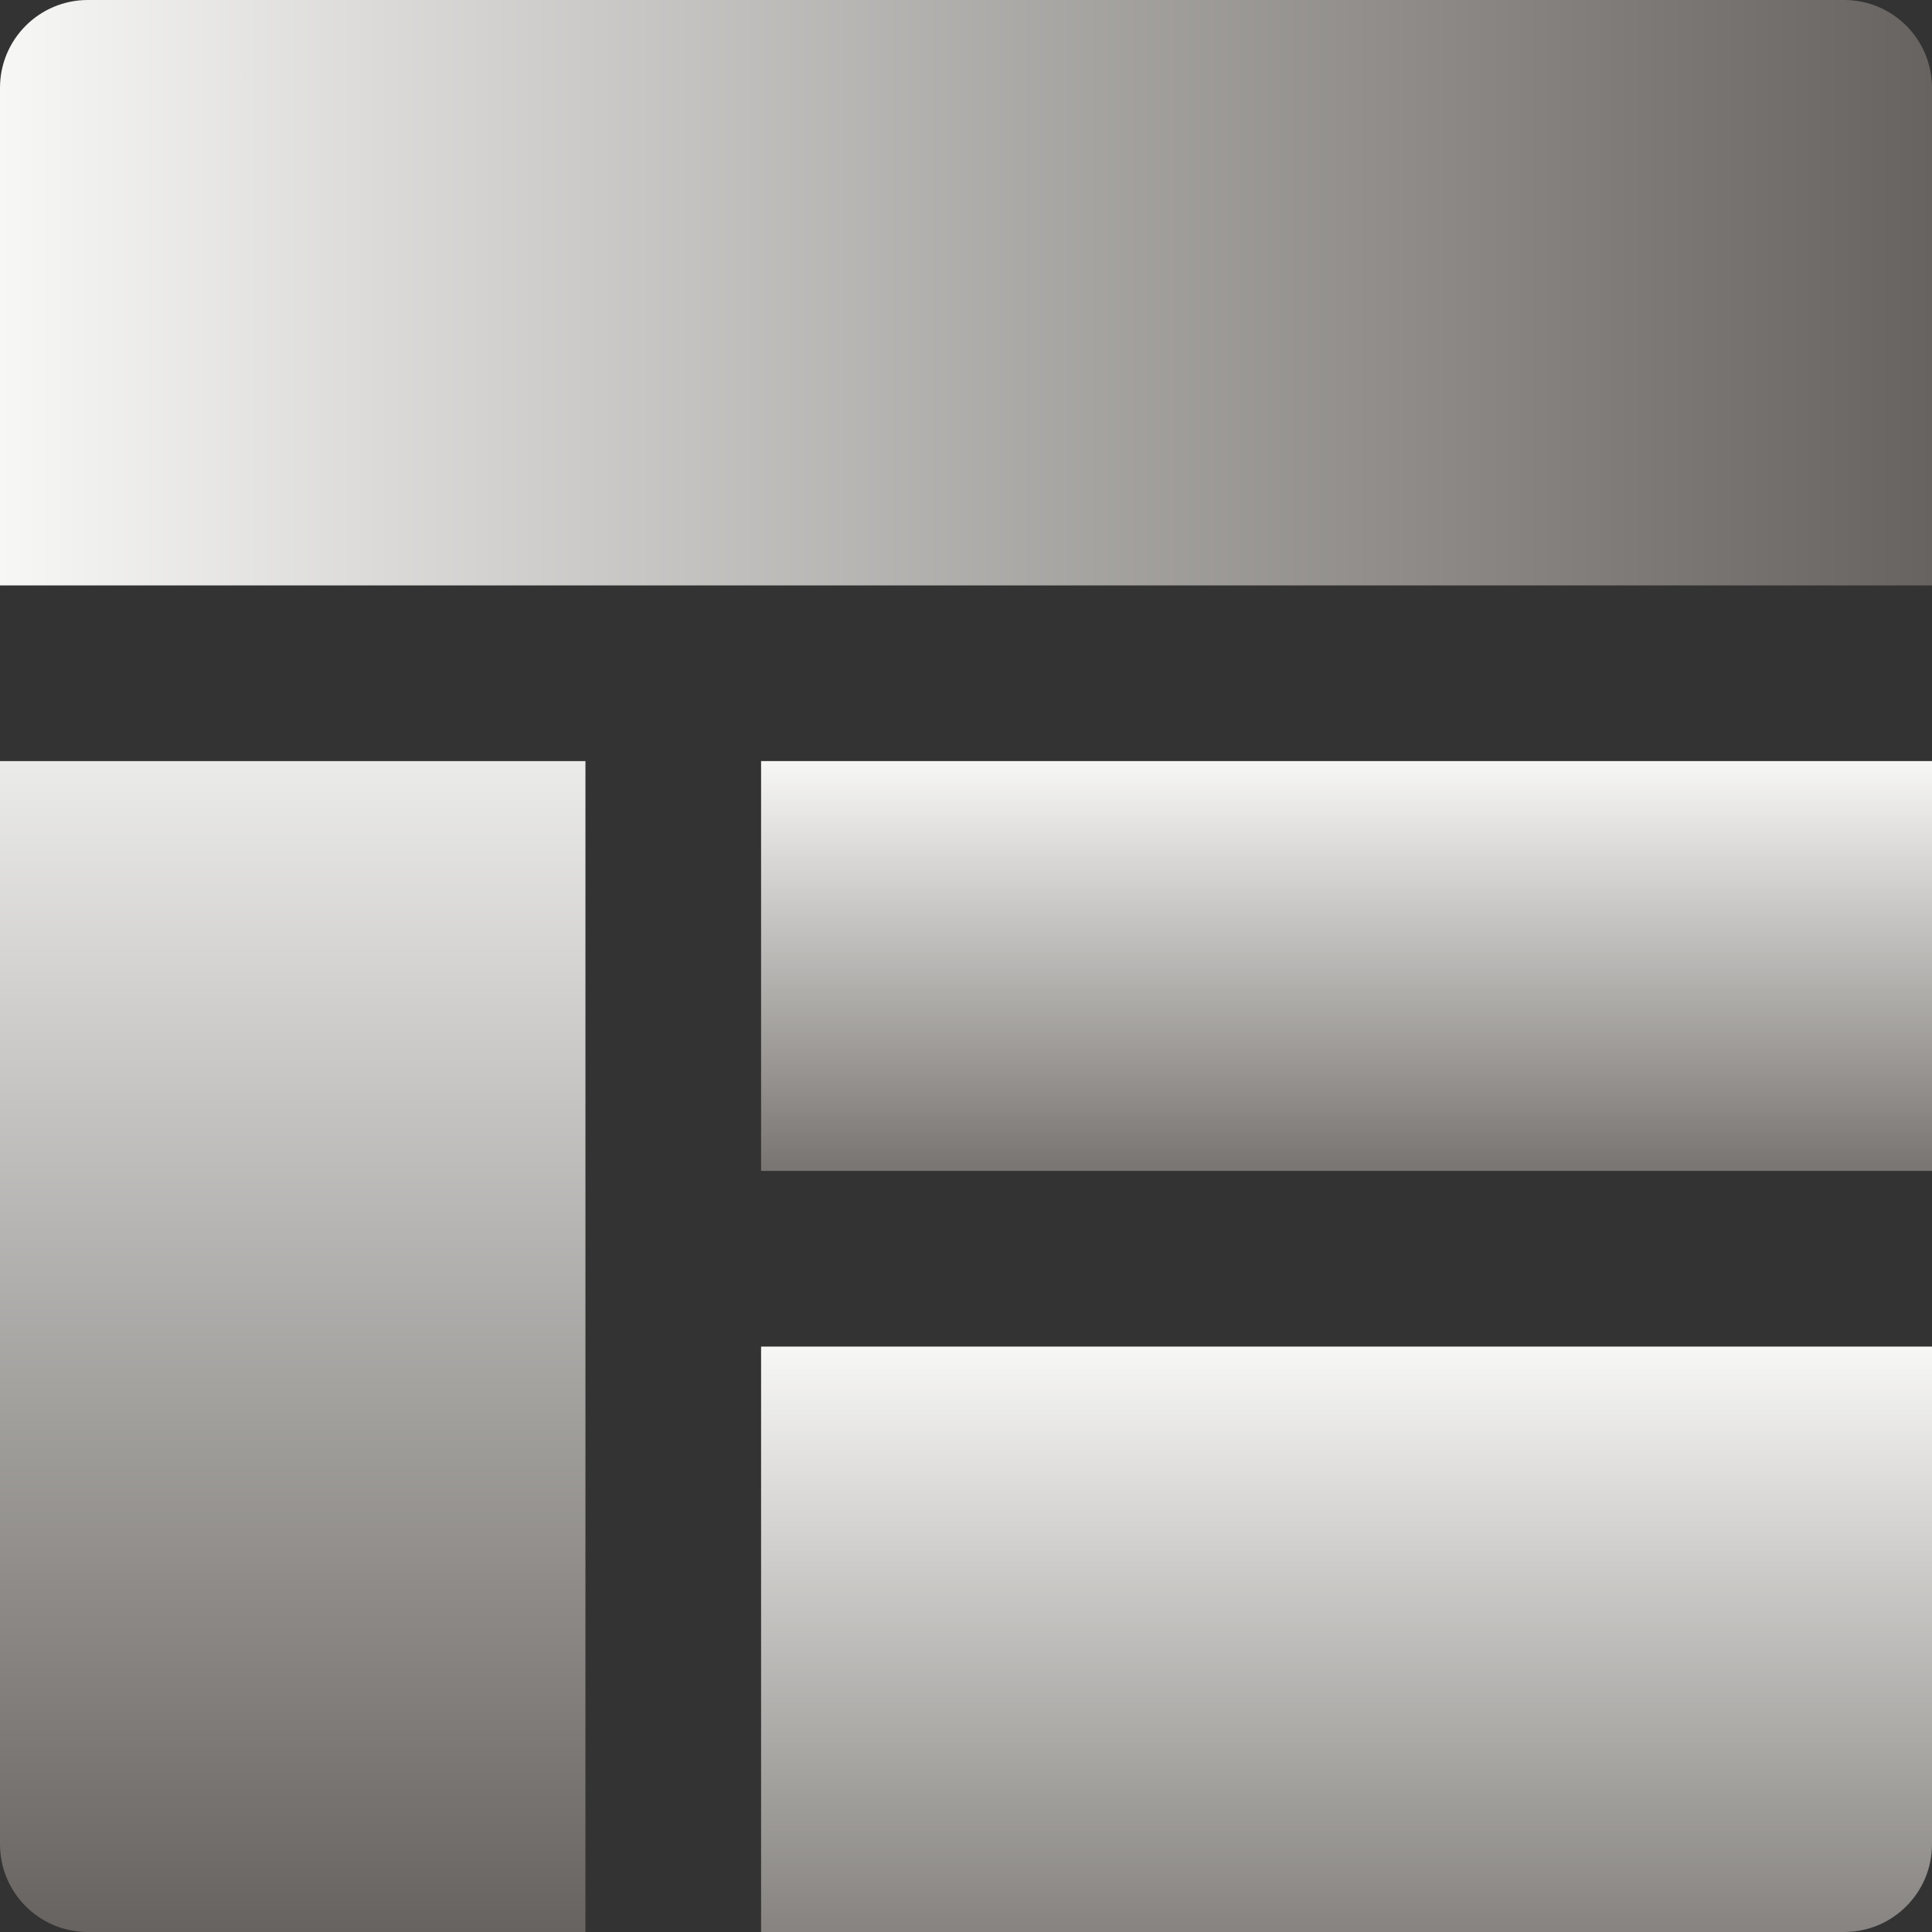 <svg width="80" height="80" viewBox="0 0 80 80" fill="none" xmlns="http://www.w3.org/2000/svg">
<rect x="0" y="0" width="80" height="80" fill="#333333" stroke="none"/>
<path d="M31.515 80H76.364C78.372 80 80 78.372 80 76.364V55.758H31.515V80Z" fill="url(#paint0_linear_2_327)"/>
<path d="M0 76.364C0 78.372 1.628 80 3.636 80H24.242V31.515H0V76.364Z" fill="url(#paint1_linear_2_327)"/>
<path d="M76.364 0H3.636C1.628 0 0 1.628 0 3.636V24.242H80V3.636C80 1.628 78.372 0 76.364 0Z" fill="url(#paint2_linear_2_327)"/>
<path d="M80 31.515H31.515V48.485H80V31.515Z" fill="url(#paint3_linear_2_327)"/>
<defs>
<linearGradient id="paint0_linear_2_327" x1="55.758" y1="55.758" x2="55.758" y2="80" gradientUnits="userSpaceOnUse">
<stop stop-color="#F7F7F5"/>
<stop offset="1" stop-color="#868380"/>
</linearGradient>
<linearGradient id="paint1_linear_2_327" x1="12.121" y1="31.515" x2="12.121" y2="80" gradientUnits="userSpaceOnUse">
<stop stop-color="#EBEBE9"/>
<stop offset="1" stop-color="#676360"/>
</linearGradient>
<linearGradient id="paint2_linear_2_327" x1="0" y1="12.121" x2="80" y2="12.121" gradientUnits="userSpaceOnUse">
<stop stop-color="#F7F7F5"/>
<stop offset="1" stop-color="#676360"/>
</linearGradient>
<linearGradient id="paint3_linear_2_327" x1="55.758" y1="31.515" x2="55.758" y2="48.485" gradientUnits="userSpaceOnUse">
<stop stop-color="#F7F7F5"/>
<stop offset="1" stop-color="#787471"/>
</linearGradient>
</defs>
</svg>
